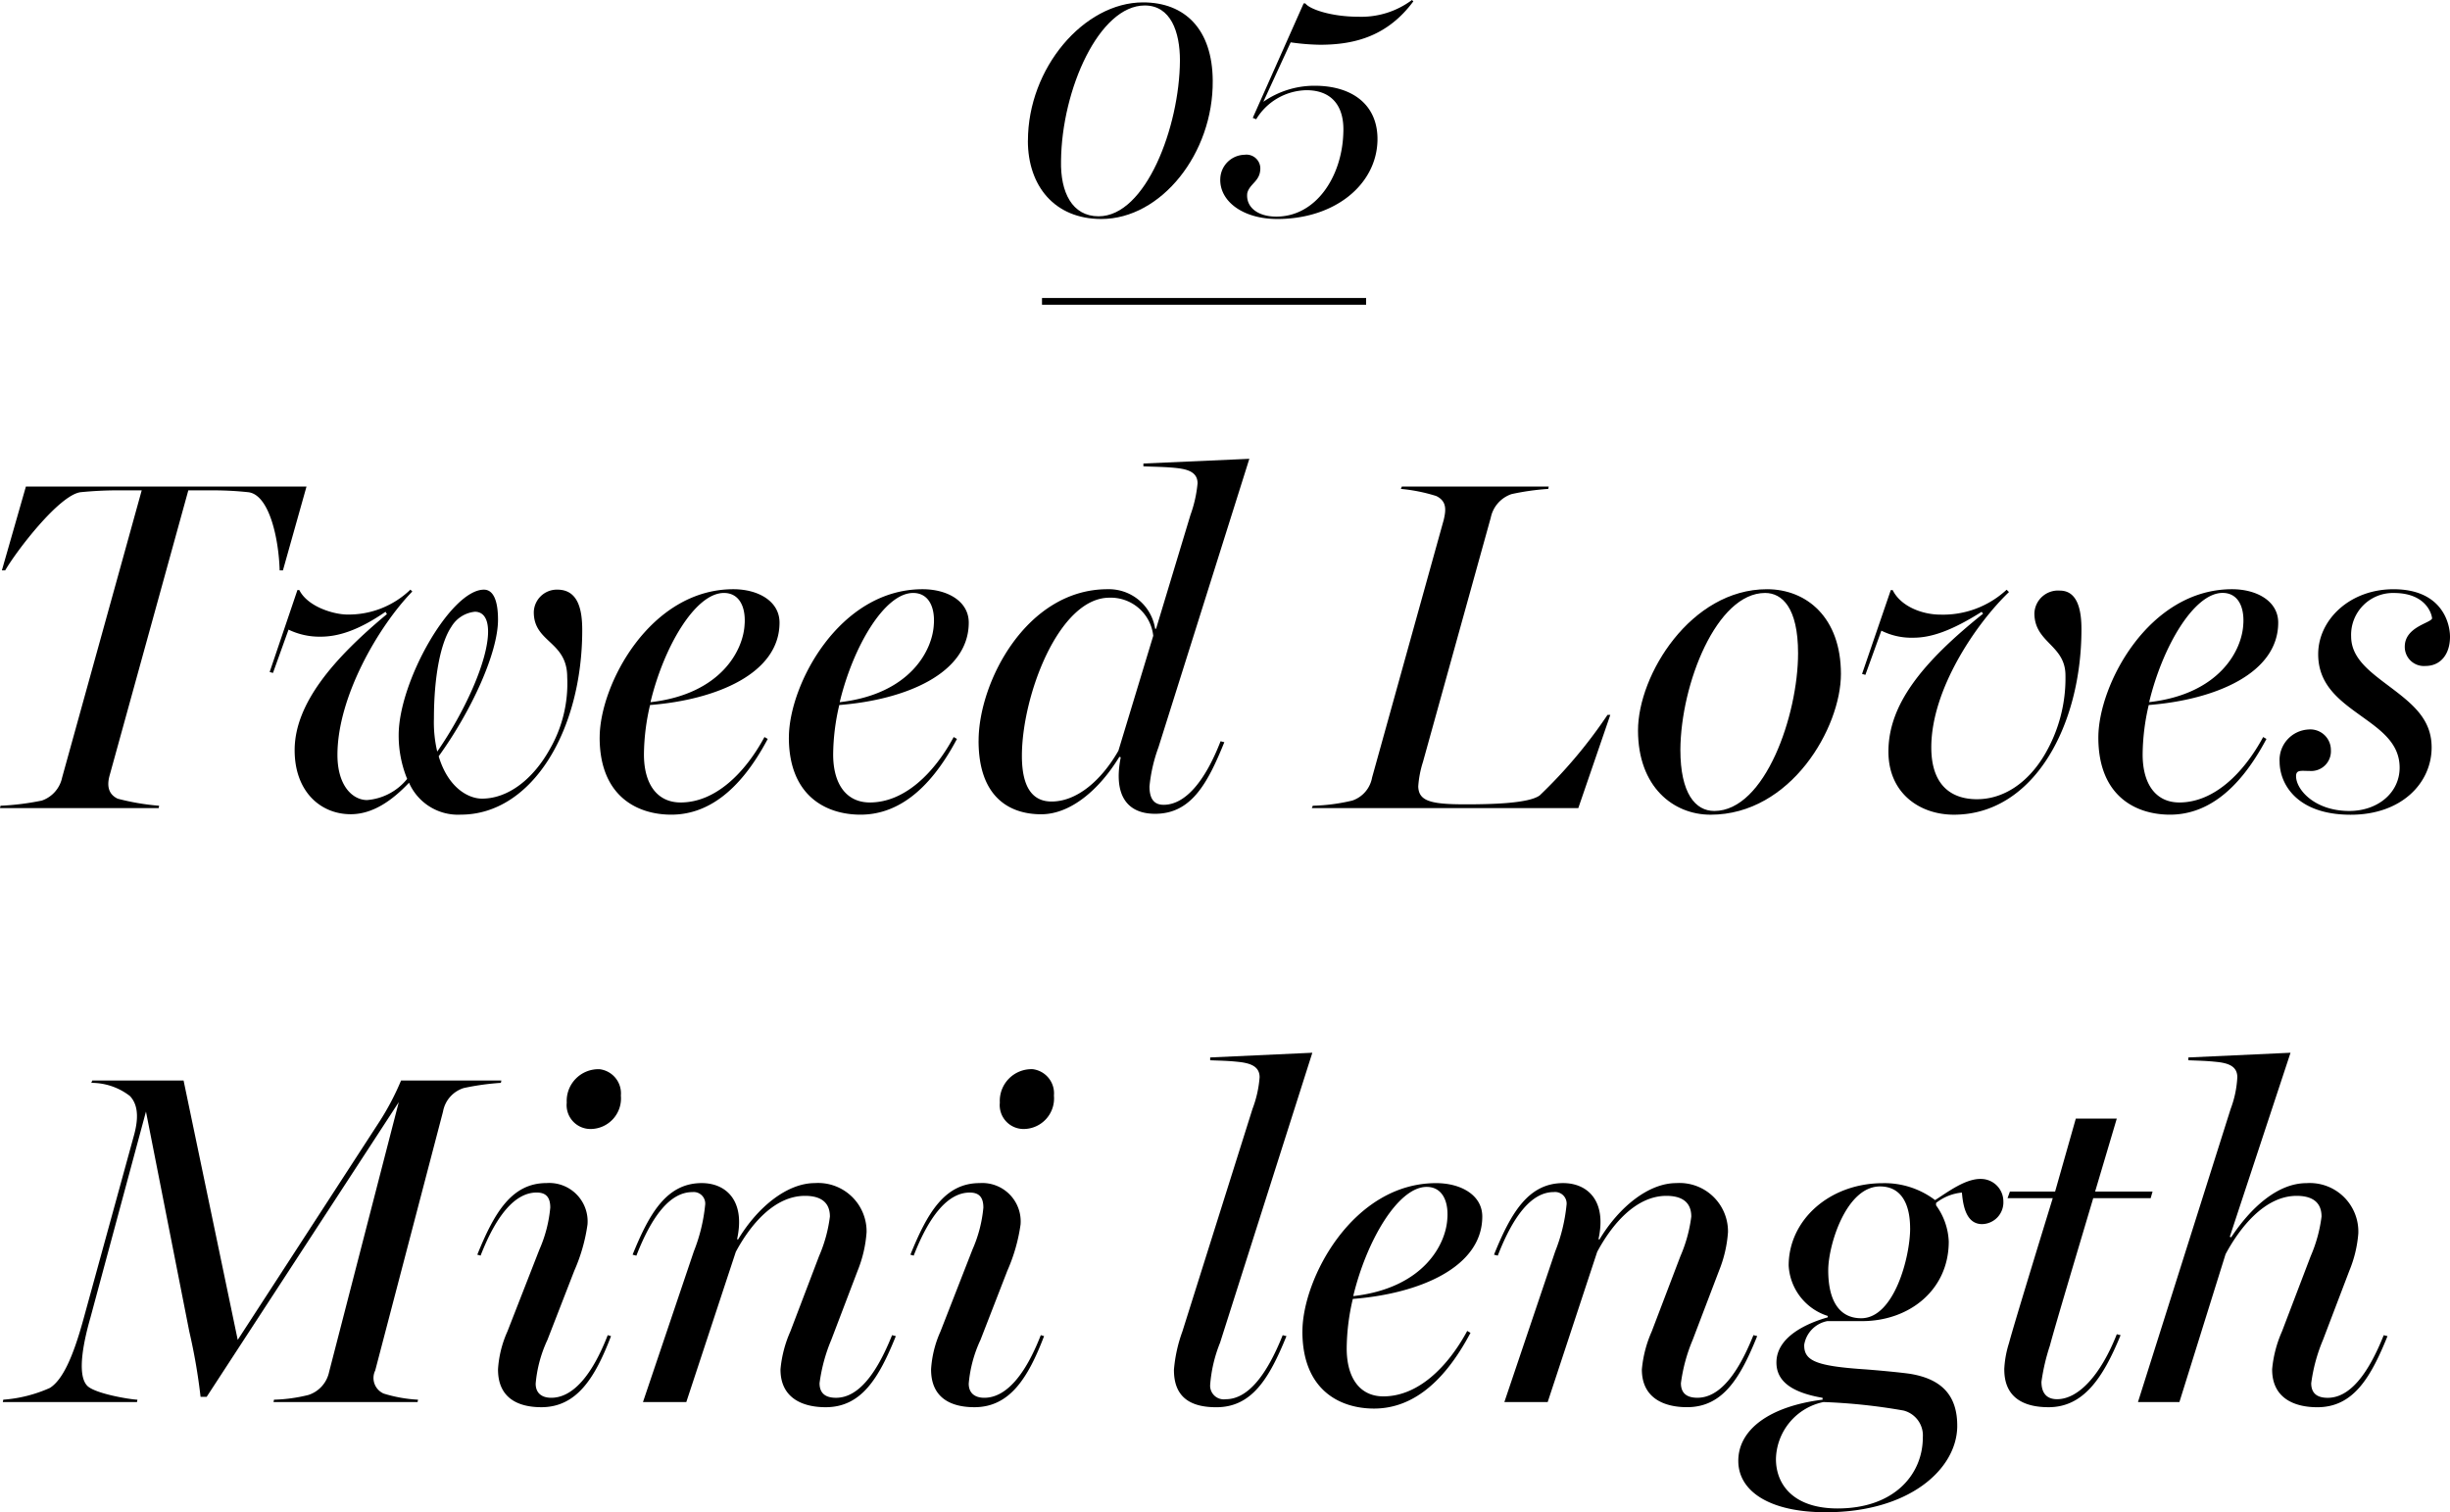 <svg xmlns="http://www.w3.org/2000/svg" xmlns:xlink="http://www.w3.org/1999/xlink" width="236.103" height="145.742" viewBox="0 0 236.103 145.742">
  <defs>
    <clipPath id="clip-path">
      <rect id="長方形_66" data-name="長方形 66" width="236.103" height="145.742" fill="none"/>
    </clipPath>
  </defs>
  <g id="グループ_1286" data-name="グループ 1286" transform="translate(0 0)">
    <g id="グループ_1285" data-name="グループ 1285" transform="translate(0 0)" clip-path="url(#clip-path)">
      <path id="パス_3618" data-name="パス 3618" d="M.046,61.531a25.216,25.216,0,0,0,3.991-.5,3,3,0,0,0,1.951-2.224l7.669-27.675H11.615a36.848,36.848,0,0,0-3.856.181C5.717,31.588,1.634,36.9.5,38.846H.181L2.495,30.77H29.537l-2.271,8.076H26.95c-.09-3.085-1-7.257-2.995-7.53a31.7,31.7,0,0,0-3.72-.181H18.148L10.571,58.582c-.271.953-.181,1.815.771,2.269a22.8,22.8,0,0,0,3.993.68l-.044.227H0Z" transform="translate(0 16.125)"/>
      <path id="パス_3619" data-name="パス 3619" d="M30.485,55.892c-1.634,1.724-3.495,3.039-5.627,3.039-2.9,0-5.4-2.178-5.4-6.171,0-4.491,3.764-8.847,8.893-13.113l-.137-.226c-2.632,1.814-4.583,2.4-6.262,2.4a6.869,6.869,0,0,1-3.083-.68l-1.5,4.174-.319-.09,2.676-7.9h.181c.817,1.634,3.359,2.361,4.628,2.361a8.574,8.574,0,0,0,6.079-2.4l.181.181c-3.22,3.312-7.213,10.117-7.213,15.743,0,3.039,1.5,4.356,2.858,4.356A5.527,5.527,0,0,0,30.3,55.528a11.067,11.067,0,0,1-.817-4.219c0-5.174,5.035-14.02,8.212-14.02.907,0,1.361,1.042,1.361,2.9,0,3.176-2.541,8.756-5.717,13.157.908,3.04,2.859,4.083,4.174,4.083,2.541,0,4.944-1.905,6.532-4.764a12.671,12.671,0,0,0,1.679-6.94c0-3.493-3.22-3.312-3.22-6.262a2.226,2.226,0,0,1,2.268-2.176c2.042,0,2.4,1.995,2.4,3.9,0,9.708-4.854,17.785-11.706,17.785a5.149,5.149,0,0,1-4.99-3.085m7.622-14.565c0-1.361-.544-1.905-1.271-1.905a2.99,2.99,0,0,0-2.268,1.451c-1.044,1.544-1.679,4.81-1.679,8.849a12.168,12.168,0,0,0,.319,3.176c2.585-3.722,4.9-8.711,4.9-11.57" transform="translate(8.937 19.541)"/>
      <path id="パス_3620" data-name="パス 3620" d="M37.919,51.552c0-5.081,4.856-14.291,12.886-14.291,2.359,0,4.446,1.134,4.446,3.22,0,4.9-6.079,7.44-12.476,7.94a21.317,21.317,0,0,0-.59,4.764c0,2.858,1.27,4.629,3.537,4.629,3.357,0,6.217-2.859,8.077-6.306l.317.181c-2.813,5.307-6.034,7.3-9.3,7.3-3.222,0-6.9-1.725-6.9-7.442M51.893,40.573c.091-1.725-.59-2.951-2-2.951-2.766,0-5.807,5.218-7.078,10.528,6.761-.771,8.983-4.993,9.074-7.577" transform="translate(19.871 19.526)"/>
      <path id="パス_3621" data-name="パス 3621" d="M49.884,51.552c0-5.081,4.856-14.291,12.886-14.291,2.359,0,4.446,1.134,4.446,3.22,0,4.9-6.079,7.44-12.476,7.94a21.317,21.317,0,0,0-.59,4.764c0,2.858,1.27,4.629,3.537,4.629,3.357,0,6.217-2.859,8.077-6.306l.317.181c-2.813,5.307-6.034,7.3-9.3,7.3-3.222,0-6.9-1.725-6.9-7.442M63.858,40.573c.091-1.725-.59-2.951-2-2.951-2.766,0-5.807,5.218-7.078,10.528,6.761-.771,8.983-4.993,9.074-7.577" transform="translate(26.141 19.526)"/>
      <path id="パス_3622" data-name="パス 3622" d="M61.879,56.191c0-5.671,4.627-14.608,12.43-14.608a4.513,4.513,0,0,1,4.583,3.81h.091L82.3,34.414a12.152,12.152,0,0,0,.68-3.039c0-1-.817-1.317-1.861-1.452-1.134-.136-2.268-.136-3.357-.181v-.273l10.208-.454L79.21,56.826a15.09,15.09,0,0,0-.863,3.766c0,1.317.544,1.769,1.361,1.769,2.088,0,3.994-2.268,5.491-6.125l.361.091c-1.632,4.037-3.22,6.9-6.669,6.9-2.722,0-4.037-1.815-3.312-5.445l-.136-.044c-1.905,3.129-4.673,5.535-7.532,5.535-3.085,0-6.034-1.679-6.034-7.079m13.476.954L78.71,46.073A4.122,4.122,0,0,0,74.492,42.4c-4.9,0-8.44,9.483-8.44,15.245,0,3.13,1.09,4.4,2.859,4.4,2.451,0,4.81-2.042,6.444-4.9" transform="translate(32.427 15.204)"/>
      <path id="パス_3623" data-name="パス 3623" d="M83.041,61.531a18.259,18.259,0,0,0,3.812-.5,2.879,2.879,0,0,0,1.905-2.224l6.9-24.817c.227-.953.317-1.815-.725-2.313a16.148,16.148,0,0,0-3.4-.681l.091-.227h14.155l-.046.227a23.742,23.742,0,0,0-3.539.5,3.04,3.04,0,0,0-2,2.268L93.659,57.311a9.954,9.954,0,0,0-.454,2.359c.044,1.407,1.178,1.725,4.537,1.725,2.586,0,6.125-.09,7.169-.861a46.625,46.625,0,0,0,6.532-7.759h.271l-3.085,8.983H82.95Z" transform="translate(43.469 16.125)"/>
      <path id="パス_3624" data-name="パス 3624" d="M103.576,50.872c0-5.354,5.081-13.611,12.432-13.611,3.812,0,7.123,2.722,7.123,8.167,0,5.171-4.808,13.565-12.567,13.565-3.586,0-6.988-2.678-6.988-8.122M119,43.43c0-4.4-1.544-5.808-3.176-5.808-4.673,0-8.122,8.759-8.166,15.111,0,4.219,1.451,5.9,3.266,5.9,4.9,0,8.076-9.257,8.076-15.2" transform="translate(54.277 19.526)"/>
      <path id="パス_3625" data-name="パス 3625" d="M120.284,52.9c0-4.491,3.176-8.53,9.12-13.294l-.136-.181c-2.949,1.861-4.9,2.495-6.579,2.495a6.466,6.466,0,0,1-3.085-.68L118.062,45.5l-.319-.09,2.768-8.077h.183c.815,1.634,2.947,2.361,4.581,2.361a9.007,9.007,0,0,0,6.4-2.4l.226.226c-3.085,2.951-7.486,9.3-7.486,14.972,0,3.676,1.951,4.993,4.4,4.993,2.541,0,4.9-1.544,6.534-4.31a14.492,14.492,0,0,0,1.995-7.623c0-2.949-2.993-3.13-2.993-5.989A2.279,2.279,0,0,1,136.8,37.38c1.769,0,2.086,2,2.086,3.722,0,9.345-4.629,17.875-12.294,17.875-3.268,0-6.308-2.042-6.308-6.079" transform="translate(61.701 19.541)"/>
      <path id="パス_3626" data-name="パス 3626" d="M132.684,51.552c0-5.081,4.856-14.291,12.886-14.291,2.361,0,4.447,1.134,4.447,3.22,0,4.9-6.079,7.44-12.477,7.94a21.4,21.4,0,0,0-.588,4.764c0,2.858,1.268,4.629,3.537,4.629,3.357,0,6.215-2.859,8.077-6.306l.317.181c-2.813,5.307-6.034,7.3-9.3,7.3-3.222,0-6.9-1.725-6.9-7.442m13.975-10.979c.09-1.725-.59-2.951-2-2.951-2.766,0-5.807,5.218-7.078,10.528,6.759-.771,8.983-4.993,9.074-7.577" transform="translate(69.531 19.526)"/>
      <path id="パス_3627" data-name="パス 3627" d="M144.144,53.866a2.945,2.945,0,0,1,2.766-3.085,1.985,1.985,0,0,1,2.179,1.995,1.9,1.9,0,0,1-2.042,2c-.817,0-1.315-.136-1.315.5,0,1.315,1.814,3.357,5.127,3.357,2.768,0,4.854-1.769,4.854-4.174,0-2.5-2.041-3.766-4.039-5.218-1.949-1.407-3.81-2.9-3.81-5.717,0-3.312,3.04-6.261,7.259-6.261,4.628,0,5.444,3.222,5.444,4.581,0,1.679-.905,2.813-2.358,2.813a1.841,1.841,0,0,1-2-1.859c0-1.907,2.495-2.269,2.632-2.722-.047-.544-.681-2.451-3.676-2.451A4.03,4.03,0,0,0,151.04,41.8c0,2.086,1.724,3.357,3.72,4.856,2.224,1.678,4.037,3.129,4.037,5.851,0,3.4-2.858,6.489-7.8,6.489-5.171,0-6.851-2.949-6.851-5.127" transform="translate(75.536 19.526)"/>
      <path id="パス_3628" data-name="パス 3628" d="M.222,99.092a13.375,13.375,0,0,0,4.491-1.134c1.225-.773,2.224-2.951,3.223-6.581l4.9-17.83c.5-1.859.273-2.995-.407-3.72a6.039,6.039,0,0,0-3.722-1.27l.091-.229h8.8l5.218,25,13.7-21.1a25.309,25.309,0,0,0,2.042-3.9h9.664l-.046.229a24.338,24.338,0,0,0-3.585.5A2.912,2.912,0,0,0,42.6,71.324L36.066,96.278a1.641,1.641,0,0,0,.817,2.224,13.56,13.56,0,0,0,3.312.59l-.046.226H26.265l.046-.226a15.327,15.327,0,0,0,3.312-.454,2.972,2.972,0,0,0,2-2.224l6.713-26-18.511,28.4h-.59a55.886,55.886,0,0,0-1.088-6.3l-4.174-21.19L8.617,91.2c-.546,1.905-1.407,5.49-.273,6.579.771.725,3.947,1.27,4.808,1.315l-.044.226H.178Z" transform="translate(0.093 35.807)"/>
      <path id="パス_3629" data-name="パス 3629" d="M32.176,96.562a10.435,10.435,0,0,1,.908-3.674l3.085-7.9a12.916,12.916,0,0,0,1.044-4.037c0-1.044-.454-1.451-1.315-1.451-2.088,0-3.9,2.222-5.4,6.079l-.317-.091c1.632-4.037,3.312-6.9,6.669-6.9A3.7,3.7,0,0,1,40.8,82.588a16.817,16.817,0,0,1-1.271,4.446L36.94,93.7a12.491,12.491,0,0,0-1.134,4.219c0,.954.636,1.362,1.5,1.362,2.086,0,3.946-2.178,5.444-6.035l.317.091c-1.542,4.039-3.312,6.852-6.713,6.852-2.224,0-4.176-.864-4.176-3.63M38.8,70.836a3.058,3.058,0,0,1,3.176-3.22,2.346,2.346,0,0,1,2.041,2.541,2.947,2.947,0,0,1-2.9,3.22A2.3,2.3,0,0,1,38.8,70.836" transform="translate(15.816 35.433)"/>
      <path id="パス_3630" data-name="パス 3630" d="M54.25,92.786a11.557,11.557,0,0,1,.953-3.674l2.766-7.26a13.875,13.875,0,0,0,1.045-3.812c0-1.678-1.315-1.995-2.4-1.995-2.995,0-5.31,2.859-6.669,5.4L45.176,95.916H41L45.9,81.4a16.5,16.5,0,0,0,1.088-4.446,1.113,1.113,0,0,0-1.224-1.271c-2.134,0-3.9,2.269-5.4,6.127L40,81.715c1.634-4.037,3.312-6.9,6.669-6.9,2.313,0,4.22,1.678,3.4,5.4l.09.044c1.905-3.176,4.764-5.444,7.4-5.444a4.67,4.67,0,0,1,4.99,4.718,12.133,12.133,0,0,1-.861,3.72l-2.541,6.669A16.152,16.152,0,0,0,58.016,94.1c0,1.134.771,1.407,1.588,1.407,2.086,0,3.856-2.178,5.4-6.035l.363.091c-1.632,4.039-3.312,6.852-6.761,6.852-2.268,0-4.354-.908-4.354-3.63" transform="translate(20.963 39.208)"/>
      <path id="パス_3631" data-name="パス 3631" d="M59.559,96.562a10.435,10.435,0,0,1,.908-3.674l3.085-7.9A12.915,12.915,0,0,0,64.6,80.954c0-1.044-.454-1.451-1.315-1.451-2.088,0-3.9,2.222-5.4,6.079l-.317-.091c1.632-4.037,3.312-6.9,6.669-6.9a3.7,3.7,0,0,1,3.947,3.993,16.817,16.817,0,0,1-1.271,4.446L64.323,93.7a12.491,12.491,0,0,0-1.134,4.219c0,.954.636,1.362,1.5,1.362,2.086,0,3.946-2.178,5.444-6.035l.317.091c-1.542,4.039-3.312,6.852-6.713,6.852-2.224,0-4.176-.864-4.176-3.63m6.625-25.726a3.058,3.058,0,0,1,3.176-3.22A2.346,2.346,0,0,1,71.4,70.157a2.947,2.947,0,0,1-2.9,3.22,2.3,2.3,0,0,1-2.313-2.541" transform="translate(30.166 35.433)"/>
      <path id="パス_3632" data-name="パス 3632" d="M74.23,97.152a14.185,14.185,0,0,1,.818-3.719l6.759-21.461a10.855,10.855,0,0,0,.681-3.04c0-1-.815-1.315-1.815-1.451-1.134-.137-1.859-.137-2.949-.181v-.273l9.845-.453L78.677,94.52a13.6,13.6,0,0,0-.953,4.039,1.316,1.316,0,0,0,1.5,1.407c2.134,0,3.946-2.313,5.488-6.171l.363.09c-1.678,4.13-3.356,6.854-6.759,6.854-2.313,0-4.084-.818-4.084-3.586" transform="translate(38.899 34.887)"/>
      <path id="パス_3633" data-name="パス 3633" d="M82.356,89.111c0-5.083,4.856-14.292,12.886-14.292,2.359,0,4.446,1.134,4.446,3.22,0,4.9-6.079,7.442-12.476,7.94a21.339,21.339,0,0,0-.59,4.764c0,2.859,1.27,4.628,3.537,4.628,3.357,0,6.217-2.858,8.077-6.306l.317.181c-2.813,5.308-6.034,7.3-9.3,7.3-3.222,0-6.9-1.724-6.9-7.44M96.33,78.131c.091-1.724-.59-2.949-2-2.949-2.766,0-5.807,5.218-7.078,10.527,6.761-.771,8.983-4.991,9.074-7.578" transform="translate(43.157 39.208)"/>
      <path id="パス_3634" data-name="パス 3634" d="M108.717,92.786a11.556,11.556,0,0,1,.953-3.674l2.766-7.26a13.874,13.874,0,0,0,1.045-3.812c0-1.678-1.317-1.995-2.4-1.995-2.995,0-5.31,2.859-6.669,5.4L99.643,95.916H95.468l4.9-14.519a16.5,16.5,0,0,0,1.088-4.446,1.113,1.113,0,0,0-1.224-1.271c-2.134,0-3.9,2.269-5.4,6.127l-.363-.091c1.634-4.037,3.312-6.9,6.669-6.9,2.315,0,4.22,1.678,3.4,5.4l.09.044c1.905-3.176,4.764-5.444,7.4-5.444a4.67,4.67,0,0,1,4.99,4.718,12.133,12.133,0,0,1-.861,3.72l-2.541,6.669a16.153,16.153,0,0,0-1.134,4.174c0,1.134.771,1.407,1.588,1.407,2.086,0,3.856-2.178,5.4-6.035l.363.091c-1.632,4.039-3.312,6.852-6.761,6.852-2.268,0-4.354-.908-4.354-3.63" transform="translate(49.506 39.208)"/>
      <path id="パス_3635" data-name="パス 3635" d="M109.917,101.729c0-3.04,3.04-5.263,8.122-5.9V95.65c-2.632-.454-4.447-1.407-4.447-3.4,0-2.586,3.176-3.857,4.945-4.356v-.136a5.4,5.4,0,0,1-3.766-4.854c0-4.4,3.947-7.94,9.074-7.94a8.053,8.053,0,0,1,5.037,1.632c1.27-.815,2.949-2.086,4.446-2.041a2.168,2.168,0,0,1,2.134,2.178,2.094,2.094,0,0,1-2.042,2.176c-1.317,0-1.815-1.27-1.952-3.039a4.71,4.71,0,0,0-2.493,1v.227a6.352,6.352,0,0,1,1.224,3.493c0,4.673-3.812,7.667-8.347,7.667h-3.357a2.782,2.782,0,0,0-2.224,2.269c-.046,1.542,1.134,2.041,5.535,2.358,1.361.091,3.764.319,4.673.454,3.04.5,4.583,2.086,4.537,5.128-.09,4.083-4.629,8.212-12.659,8.212-5.535,0-8.439-2.088-8.439-4.945M127.7,99.461a2.478,2.478,0,0,0-1.861-2.586,55.871,55.871,0,0,0-7.713-.818,5.738,5.738,0,0,0-4.581,5.491c0,2.495,1.722,4.764,5.942,4.764,5.445,0,8.213-3.268,8.213-6.851m-1.225-20.145c0-2.361-.861-4.039-2.9-4.039-3.268,0-4.991,5.671-4.991,8.076,0,3.04,1.134,4.628,3.176,4.628,3.176,0,4.718-5.9,4.718-8.666" transform="translate(57.6 39.068)"/>
      <path id="パス_3636" data-name="パス 3636" d="M126.734,94.923a9.816,9.816,0,0,1,.454-2.541c.544-2.042,3.9-12.93,4.219-13.974h-4.356l.227-.636h4.356l1.995-7.032h3.949l-2.088,7.032h5.535l-.181.636h-5.535c-1.225,4.129-3.766,12.611-4.173,14.2a19.5,19.5,0,0,0-.817,3.493c0,1.271.68,1.679,1.5,1.679,2.086,0,4.22-2.359,5.762-6.261l.364.09c-1.725,4.222-3.63,6.943-6.943,6.943-2.314,0-4.264-.864-4.264-3.63" transform="translate(66.413 37.071)"/>
      <path id="パス_3637" data-name="パス 3637" d="M148.117,97.107a11.556,11.556,0,0,1,.952-3.674l2.768-7.26a13.916,13.916,0,0,0,1.044-3.812c0-1.678-1.315-1.995-2.4-1.995-3.086,0-5.49,3.085-6.851,5.625l-4.446,14.247h-3.993l8.937-28.266a10.056,10.056,0,0,0,.636-3.039c0-1-.771-1.317-1.769-1.451-1.18-.137-1.861-.137-2.949-.183v-.271l9.845-.454-5.854,17.738.137.047c1.861-2.813,4.446-5.218,7.259-5.218a4.677,4.677,0,0,1,4.991,4.854,11.83,11.83,0,0,1-.863,3.585l-2.541,6.669a16.151,16.151,0,0,0-1.134,4.174c0,1.134.771,1.407,1.588,1.407,2.086,0,3.856-2.178,5.4-6.035l.363.091c-1.634,4.039-3.313,6.852-6.762,6.852-2.268,0-4.354-.908-4.354-3.63" transform="translate(70.843 34.887)"/>
      <path id="パス_3638" data-name="パス 3638" d="M65,13.486C65,6.474,70.4.151,76.093.151c4.049,0,6.684,2.6,6.716,7.539.066,7.015-4.971,13.337-10.735,13.337-4.511,0-7.079-3.193-7.079-7.541M79.649,5.749c0-2.765-.889-5.3-3.392-5.3-4.379,0-8,8.068-8.067,14.984-.066,2.995,1.055,5.334,3.621,5.334,4.546,0,7.806-8.629,7.838-15.016" transform="translate(34.06 0.079)"/>
      <path id="パス_3639" data-name="パス 3639" d="M77.161,17.254A2.393,2.393,0,0,1,79.5,14.917a1.335,1.335,0,0,1,1.515,1.448c-.067,1.119-1.021,1.35-1.251,2.24-.165,1.317.956,2.271,2.8,2.271,3.821,0,6.322-3.851,6.454-8.035.133-2.7-1.186-4.148-3.556-4.148a5.791,5.791,0,0,0-4.84,2.8l-.329-.133L85.195.329h.166c.4.559,2.5,1.283,5.1,1.283A8.145,8.145,0,0,0,95.634,0l.133.131c-2.47,3.325-5.6,4.182-8.99,4.182a21.717,21.717,0,0,1-2.832-.232l-2.634,5.73a8.614,8.614,0,0,1,4.938-1.547c3.722,0,6.159,1.91,6.06,5.336-.131,4.214-4.116,7.506-9.649,7.506-3.325,0-5.564-1.711-5.5-3.853" transform="translate(40.435 0)"/>
      <rect id="長方形_65" data-name="長方形 65" width="31.234" height="0.649" transform="translate(100.416 28.72)"/>
    </g>
  </g>
</svg>
